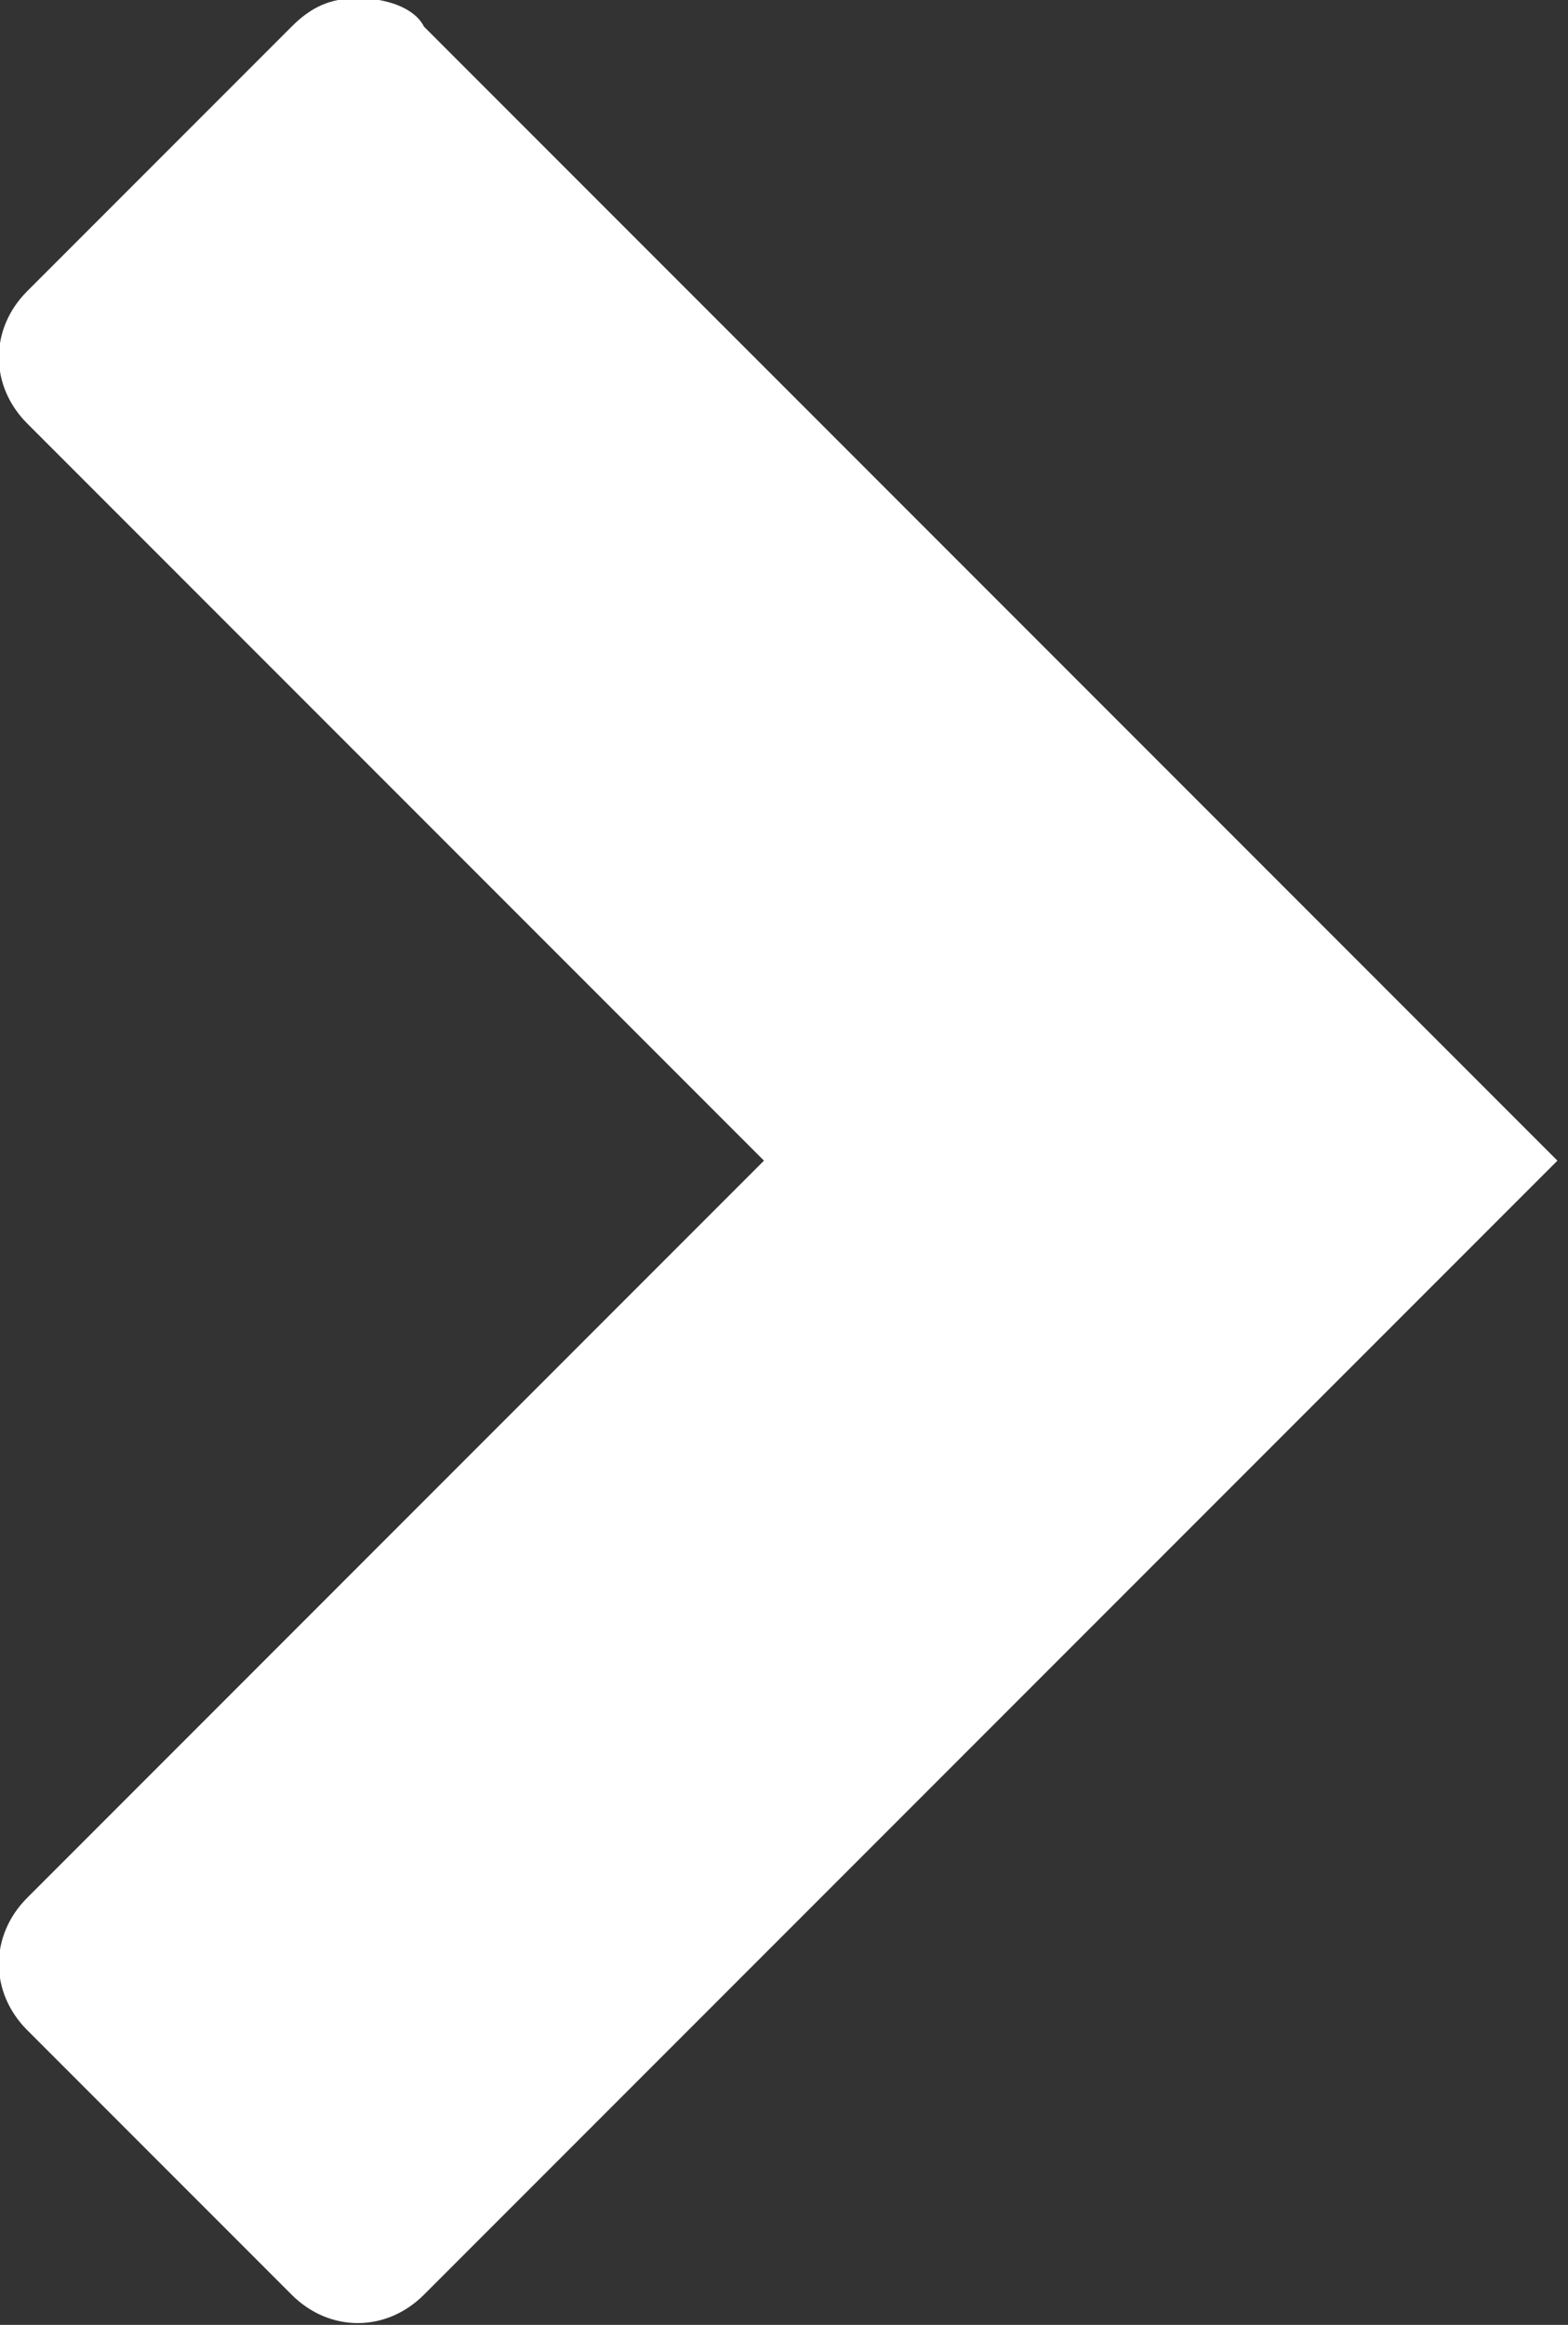 <?xml version="1.0" encoding="utf-8"?>
<!-- Generator: Adobe Illustrator 27.9.3, SVG Export Plug-In . SVG Version: 9.03 Build 53313)  -->
<svg version="1.1" id="Laag_1" xmlns="http://www.w3.org/2000/svg" xmlns:xlink="http://www.w3.org/1999/xlink" x="0px" y="0px"
	 viewBox="0 0 16.6 24.6" style="enable-background:new 0 0 16.6 24.6;" xml:space="preserve">
<rect x="0" y="0" width="16.6" height="24.6" fill="#333333" stroke="none"/>
<style type="text/css">
	.st0{fill:#FFFFFF;}
</style>
<g id="Right" transform="translate(325.088 2595.581) rotate(180)">
	<path id="Left_arrow" class="st0" d="M320.6,2595.3l-12-12l12-12c0.4-0.4,1-0.4,1.4,0l2.8,2.8c0.4,0.4,0.4,1,0,1.4c0,0,0,0,0,0
		l-7.8,7.8l7.8,7.8c0.4,0.4,0.4,1,0,1.4c0,0,0,0,0,0l-2.8,2.8c-0.2,0.2-0.4,0.3-0.7,0.3C321,2595.6,320.7,2595.5,320.6,2595.3z"/>
</g>
</svg>
